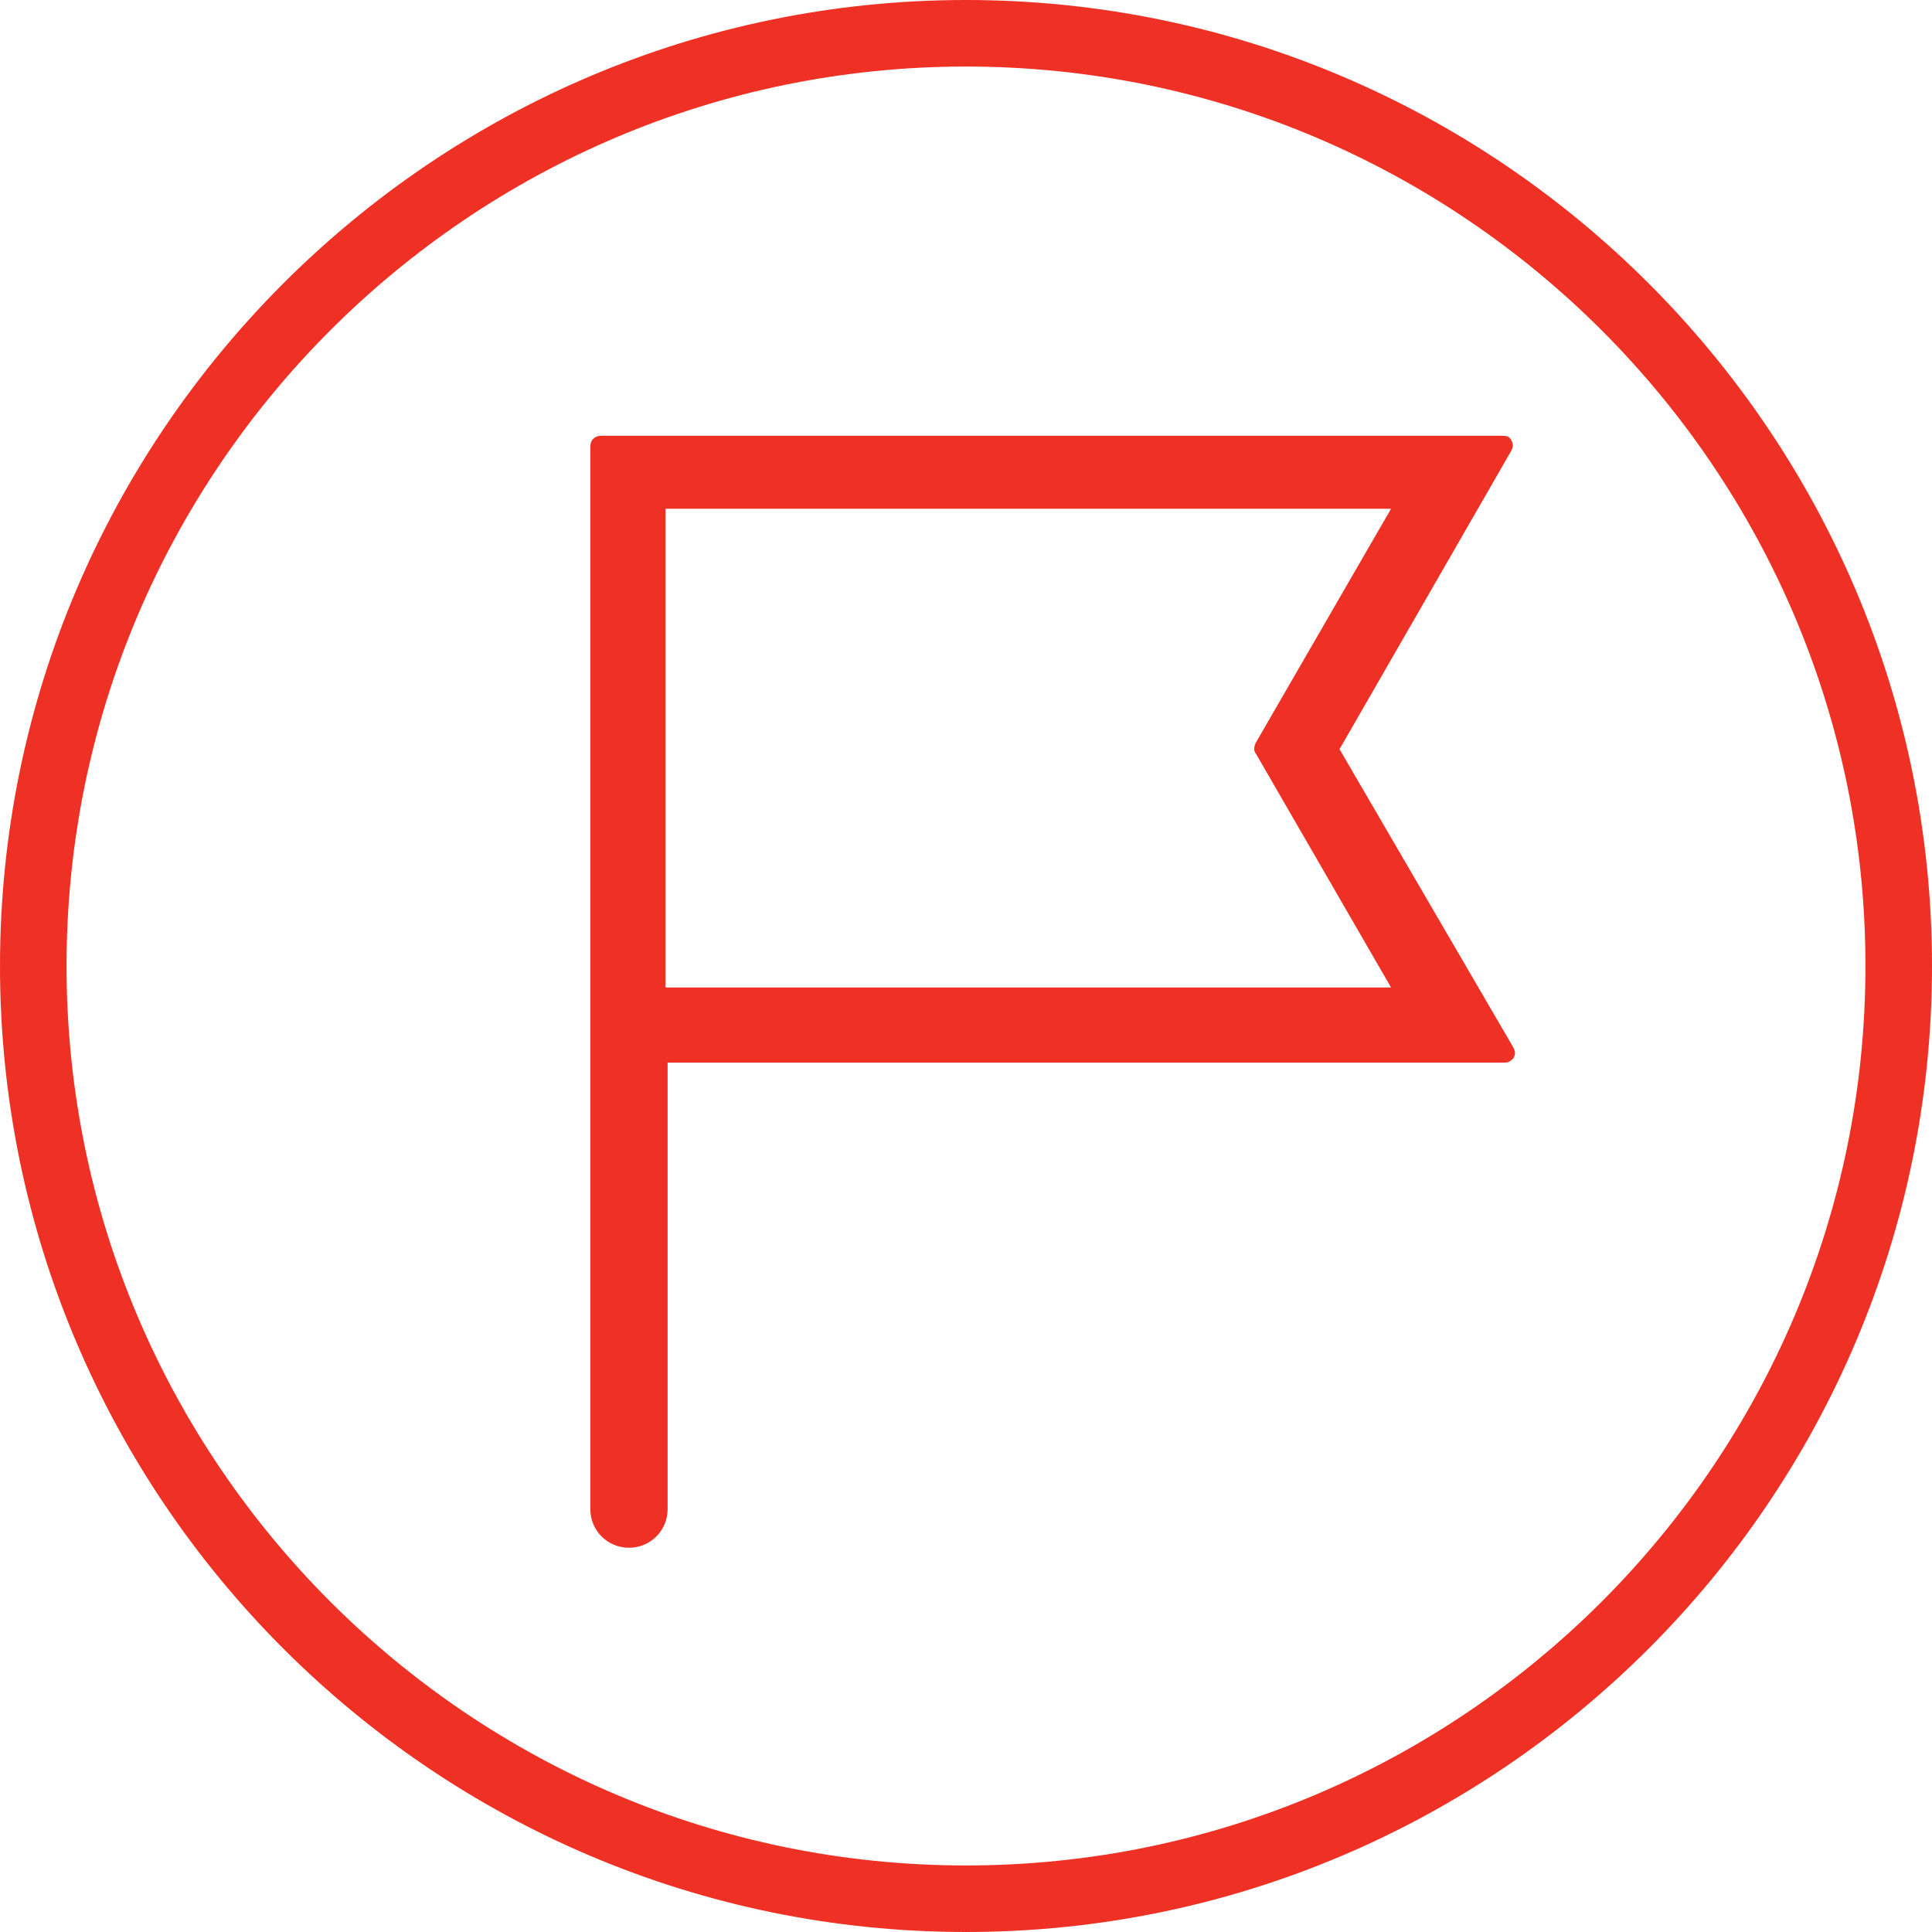 <?xml version="1.0" encoding="utf-8"?>
<!-- Generator: Adobe Illustrator 23.0.4, SVG Export Plug-In . SVG Version: 6.00 Build 0)  -->
<svg version="1.1" id="Layer_1" xmlns="http://www.w3.org/2000/svg" xmlns:xlink="http://www.w3.org/1999/xlink" x="0px" y="0px" viewBox="0 0 90 90" style="enable-background:new 0 0 90 90;" xml:space="preserve">
  <style type="text/css">
	.st0{fill:#EE3124;}
</style>
  <g>
    <path class="st0" d="M45,0C20.2,0,0,20.2,0,45s20.2,45,45,45c24.8,0,45-20.2,45-45S69.8,0,45,0z M45,86.9
		C21.9,86.9,3.1,68.1,3.1,45C3.1,21.9,21.9,3.1,45,3.1S86.9,21.9,86.9,45C86.9,68.1,68.1,86.9,45,86.9z" />
    <path class="st0" d="M62.4,34.9l8-13.9c0.1-0.2,0.1-0.3,0-0.5c-0.1-0.2-0.3-0.2-0.4-0.2H28c-0.3,0-0.5,0.2-0.5,0.5v49.5
		c0,1,0.8,1.8,1.8,1.8s1.8-0.8,1.8-1.8V49.5h39c0.2,0,0.3-0.1,0.4-0.2c0.1-0.2,0.1-0.3,0-0.5L62.4,34.9z M58.5,35.1L64.8,46H31V23.7
		h33.8l-6.3,10.9C58.4,34.8,58.4,35,58.5,35.1z" />
  </g>
</svg>